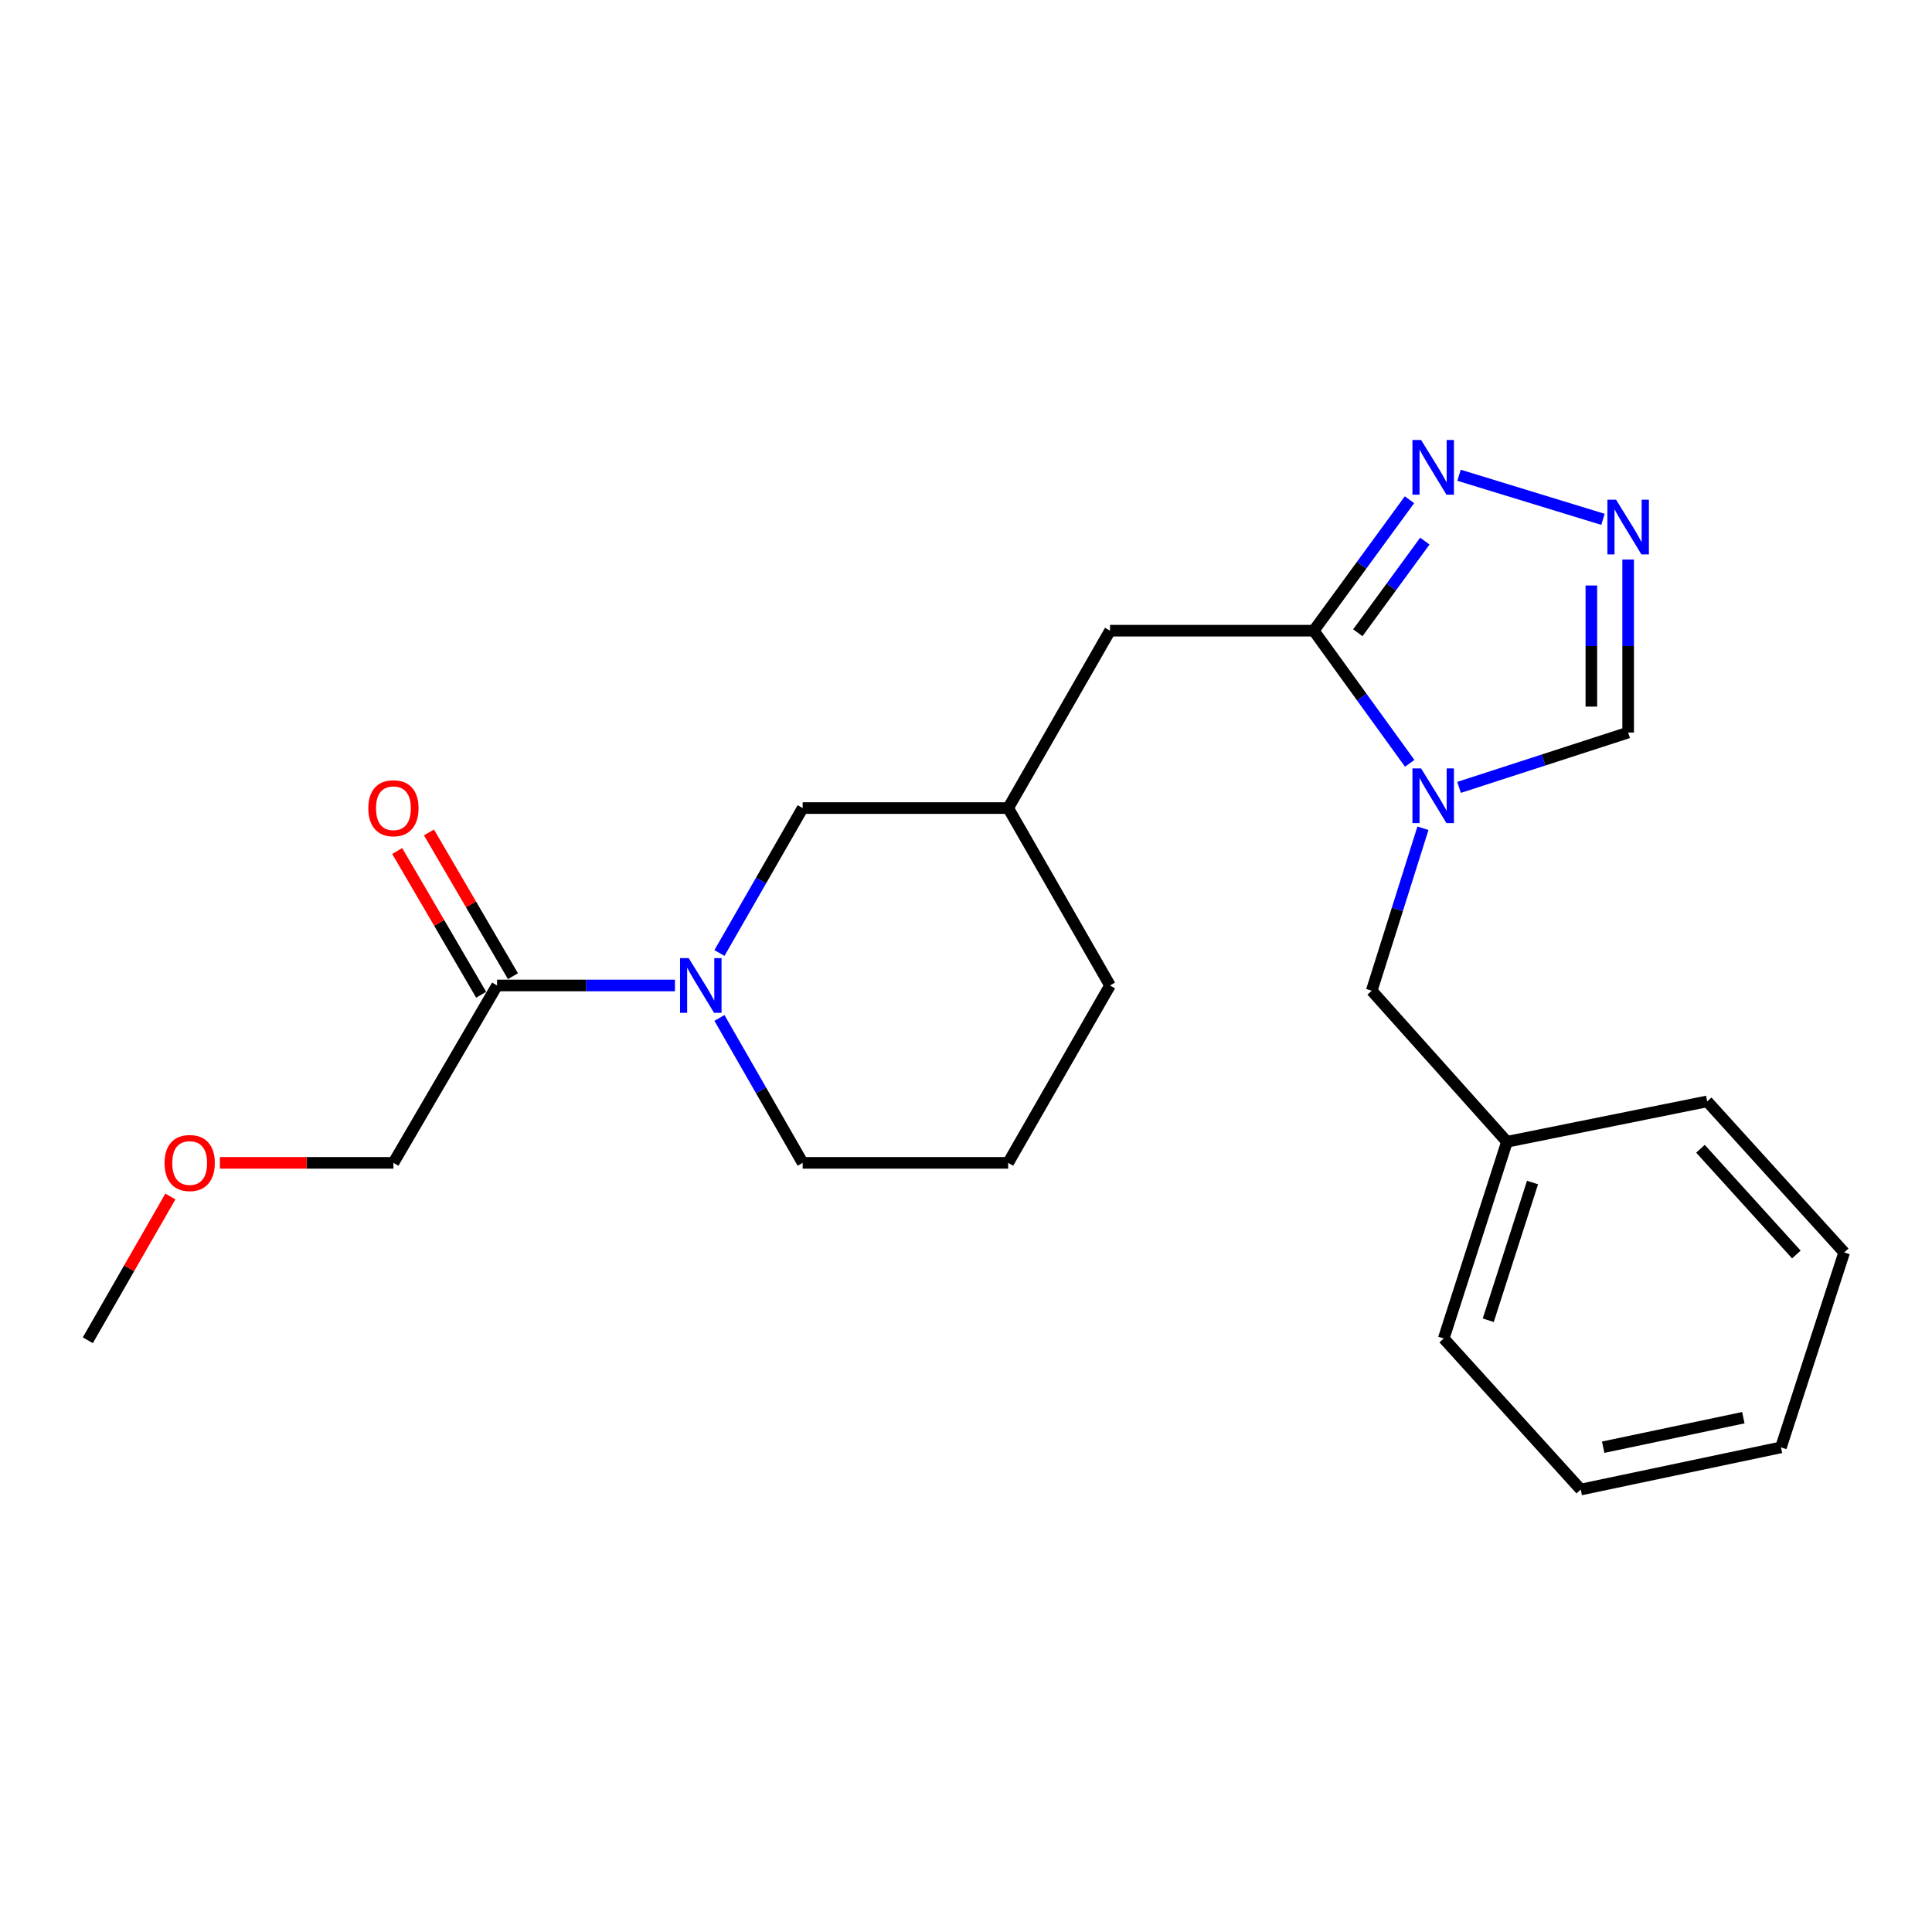 <?xml version='1.0' encoding='iso-8859-1'?>
<svg version='1.1' baseProfile='full'
              xmlns='http://www.w3.org/2000/svg'
                      xmlns:rdkit='http://www.rdkit.org/xml'
                      xmlns:xlink='http://www.w3.org/1999/xlink'
                  xml:space='preserve'
width='1000px' height='1000px' viewBox='0 0 1000 1000'>
<!-- END OF HEADER -->
<rect style='opacity:1.0;fill:#FFFFFF;stroke:none' width='1000' height='1000' x='0' y='0'> </rect>
<path class='bond-0' d='M 729.663,395.096 L 704.83,360.768' style='fill:none;fill-rule:evenodd;stroke:#0000FF;stroke-width:6px;stroke-linecap:butt;stroke-linejoin:miter;stroke-opacity:1' />
<path class='bond-0' d='M 704.83,360.768 L 679.996,326.441' style='fill:none;fill-rule:evenodd;stroke:#000000;stroke-width:6px;stroke-linecap:butt;stroke-linejoin:miter;stroke-opacity:1' />
<path class='bond-1' d='M 755.207,407.55 L 798.968,393.359' style='fill:none;fill-rule:evenodd;stroke:#0000FF;stroke-width:6px;stroke-linecap:butt;stroke-linejoin:miter;stroke-opacity:1' />
<path class='bond-1' d='M 798.968,393.359 L 842.729,379.168' style='fill:none;fill-rule:evenodd;stroke:#000000;stroke-width:6px;stroke-linecap:butt;stroke-linejoin:miter;stroke-opacity:1' />
<path class='bond-2' d='M 736.516,428.698 L 723.258,470.747' style='fill:none;fill-rule:evenodd;stroke:#0000FF;stroke-width:6px;stroke-linecap:butt;stroke-linejoin:miter;stroke-opacity:1' />
<path class='bond-2' d='M 723.258,470.747 L 710,512.797' style='fill:none;fill-rule:evenodd;stroke:#000000;stroke-width:6px;stroke-linecap:butt;stroke-linejoin:miter;stroke-opacity:1' />
<path class='bond-3' d='M 679.996,326.441 L 704.772,292.554' style='fill:none;fill-rule:evenodd;stroke:#000000;stroke-width:6px;stroke-linecap:butt;stroke-linejoin:miter;stroke-opacity:1' />
<path class='bond-3' d='M 704.772,292.554 L 729.547,258.667' style='fill:none;fill-rule:evenodd;stroke:#0000FF;stroke-width:6px;stroke-linecap:butt;stroke-linejoin:miter;stroke-opacity:1' />
<path class='bond-3' d='M 702.807,327.518 L 720.15,303.797' style='fill:none;fill-rule:evenodd;stroke:#000000;stroke-width:6px;stroke-linecap:butt;stroke-linejoin:miter;stroke-opacity:1' />
<path class='bond-3' d='M 720.15,303.797 L 737.493,280.076' style='fill:none;fill-rule:evenodd;stroke:#0000FF;stroke-width:6px;stroke-linecap:butt;stroke-linejoin:miter;stroke-opacity:1' />
<path class='bond-4' d='M 679.996,326.441 L 574.54,326.441' style='fill:none;fill-rule:evenodd;stroke:#000000;stroke-width:6px;stroke-linecap:butt;stroke-linejoin:miter;stroke-opacity:1' />
<path class='bond-5' d='M 372.382,493.27 L 393.92,455.762' style='fill:none;fill-rule:evenodd;stroke:#0000FF;stroke-width:6px;stroke-linecap:butt;stroke-linejoin:miter;stroke-opacity:1' />
<path class='bond-5' d='M 393.92,455.762 L 415.458,418.254' style='fill:none;fill-rule:evenodd;stroke:#000000;stroke-width:6px;stroke-linecap:butt;stroke-linejoin:miter;stroke-opacity:1' />
<path class='bond-6' d='M 349.354,510.077 L 303.315,510.077' style='fill:none;fill-rule:evenodd;stroke:#0000FF;stroke-width:6px;stroke-linecap:butt;stroke-linejoin:miter;stroke-opacity:1' />
<path class='bond-6' d='M 303.315,510.077 L 257.275,510.077' style='fill:none;fill-rule:evenodd;stroke:#000000;stroke-width:6px;stroke-linecap:butt;stroke-linejoin:miter;stroke-opacity:1' />
<path class='bond-7' d='M 372.383,526.884 L 393.92,564.387' style='fill:none;fill-rule:evenodd;stroke:#0000FF;stroke-width:6px;stroke-linecap:butt;stroke-linejoin:miter;stroke-opacity:1' />
<path class='bond-7' d='M 393.92,564.387 L 415.458,601.89' style='fill:none;fill-rule:evenodd;stroke:#000000;stroke-width:6px;stroke-linecap:butt;stroke-linejoin:miter;stroke-opacity:1' />
<path class='bond-8' d='M 755.193,245.987 L 829.701,268.812' style='fill:none;fill-rule:evenodd;stroke:#0000FF;stroke-width:6px;stroke-linecap:butt;stroke-linejoin:miter;stroke-opacity:1' />
<path class='bond-9' d='M 842.729,289.622 L 842.729,334.395' style='fill:none;fill-rule:evenodd;stroke:#0000FF;stroke-width:6px;stroke-linecap:butt;stroke-linejoin:miter;stroke-opacity:1' />
<path class='bond-9' d='M 842.729,334.395 L 842.729,379.168' style='fill:none;fill-rule:evenodd;stroke:#000000;stroke-width:6px;stroke-linecap:butt;stroke-linejoin:miter;stroke-opacity:1' />
<path class='bond-9' d='M 823.679,303.054 L 823.679,334.395' style='fill:none;fill-rule:evenodd;stroke:#0000FF;stroke-width:6px;stroke-linecap:butt;stroke-linejoin:miter;stroke-opacity:1' />
<path class='bond-9' d='M 823.679,334.395 L 823.679,365.736' style='fill:none;fill-rule:evenodd;stroke:#000000;stroke-width:6px;stroke-linecap:butt;stroke-linejoin:miter;stroke-opacity:1' />
<path class='bond-10' d='M 265.5,505.273 L 243.769,468.07' style='fill:none;fill-rule:evenodd;stroke:#000000;stroke-width:6px;stroke-linecap:butt;stroke-linejoin:miter;stroke-opacity:1' />
<path class='bond-10' d='M 243.769,468.07 L 222.037,430.868' style='fill:none;fill-rule:evenodd;stroke:#FF0000;stroke-width:6px;stroke-linecap:butt;stroke-linejoin:miter;stroke-opacity:1' />
<path class='bond-10' d='M 249.05,514.882 L 227.319,477.679' style='fill:none;fill-rule:evenodd;stroke:#000000;stroke-width:6px;stroke-linecap:butt;stroke-linejoin:miter;stroke-opacity:1' />
<path class='bond-10' d='M 227.319,477.679 L 205.587,440.477' style='fill:none;fill-rule:evenodd;stroke:#FF0000;stroke-width:6px;stroke-linecap:butt;stroke-linejoin:miter;stroke-opacity:1' />
<path class='bond-11' d='M 257.275,510.077 L 203.637,601.89' style='fill:none;fill-rule:evenodd;stroke:#000000;stroke-width:6px;stroke-linecap:butt;stroke-linejoin:miter;stroke-opacity:1' />
<path class='bond-12' d='M 710,512.797 L 780,590.978' style='fill:none;fill-rule:evenodd;stroke:#000000;stroke-width:6px;stroke-linecap:butt;stroke-linejoin:miter;stroke-opacity:1' />
<path class='bond-13' d='M 415.458,418.254 L 521.823,418.254' style='fill:none;fill-rule:evenodd;stroke:#000000;stroke-width:6px;stroke-linecap:butt;stroke-linejoin:miter;stroke-opacity:1' />
<path class='bond-14' d='M 574.54,326.441 L 521.823,418.254' style='fill:none;fill-rule:evenodd;stroke:#000000;stroke-width:6px;stroke-linecap:butt;stroke-linejoin:miter;stroke-opacity:1' />
<path class='bond-15' d='M 521.823,418.254 L 574.54,510.077' style='fill:none;fill-rule:evenodd;stroke:#000000;stroke-width:6px;stroke-linecap:butt;stroke-linejoin:miter;stroke-opacity:1' />
<path class='bond-16' d='M 415.458,601.89 L 521.823,601.89' style='fill:none;fill-rule:evenodd;stroke:#000000;stroke-width:6px;stroke-linecap:butt;stroke-linejoin:miter;stroke-opacity:1' />
<path class='bond-17' d='M 780,590.978 L 747.276,692.803' style='fill:none;fill-rule:evenodd;stroke:#000000;stroke-width:6px;stroke-linecap:butt;stroke-linejoin:miter;stroke-opacity:1' />
<path class='bond-17' d='M 793.229,612.081 L 770.321,683.358' style='fill:none;fill-rule:evenodd;stroke:#000000;stroke-width:6px;stroke-linecap:butt;stroke-linejoin:miter;stroke-opacity:1' />
<path class='bond-18' d='M 780,590.978 L 883.635,570.076' style='fill:none;fill-rule:evenodd;stroke:#000000;stroke-width:6px;stroke-linecap:butt;stroke-linejoin:miter;stroke-opacity:1' />
<path class='bond-19' d='M 203.637,601.89 L 158.728,601.89' style='fill:none;fill-rule:evenodd;stroke:#000000;stroke-width:6px;stroke-linecap:butt;stroke-linejoin:miter;stroke-opacity:1' />
<path class='bond-19' d='M 158.728,601.89 L 113.819,601.89' style='fill:none;fill-rule:evenodd;stroke:#FF0000;stroke-width:6px;stroke-linecap:butt;stroke-linejoin:miter;stroke-opacity:1' />
<path class='bond-20' d='M 521.823,601.89 L 574.54,510.077' style='fill:none;fill-rule:evenodd;stroke:#000000;stroke-width:6px;stroke-linecap:butt;stroke-linejoin:miter;stroke-opacity:1' />
<path class='bond-21' d='M 88.186,619.297 L 66.82,656.505' style='fill:none;fill-rule:evenodd;stroke:#FF0000;stroke-width:6px;stroke-linecap:butt;stroke-linejoin:miter;stroke-opacity:1' />
<path class='bond-21' d='M 66.82,656.505 L 45.455,693.714' style='fill:none;fill-rule:evenodd;stroke:#000000;stroke-width:6px;stroke-linecap:butt;stroke-linejoin:miter;stroke-opacity:1' />
<path class='bond-22' d='M 747.276,692.803 L 818.186,770.985' style='fill:none;fill-rule:evenodd;stroke:#000000;stroke-width:6px;stroke-linecap:butt;stroke-linejoin:miter;stroke-opacity:1' />
<path class='bond-23' d='M 883.635,570.076 L 954.545,648.257' style='fill:none;fill-rule:evenodd;stroke:#000000;stroke-width:6px;stroke-linecap:butt;stroke-linejoin:miter;stroke-opacity:1' />
<path class='bond-23' d='M 880.161,594.601 L 929.798,649.328' style='fill:none;fill-rule:evenodd;stroke:#000000;stroke-width:6px;stroke-linecap:butt;stroke-linejoin:miter;stroke-opacity:1' />
<path class='bond-24' d='M 818.186,770.985 L 921.821,749.161' style='fill:none;fill-rule:evenodd;stroke:#000000;stroke-width:6px;stroke-linecap:butt;stroke-linejoin:miter;stroke-opacity:1' />
<path class='bond-24' d='M 829.806,749.069 L 902.35,733.793' style='fill:none;fill-rule:evenodd;stroke:#000000;stroke-width:6px;stroke-linecap:butt;stroke-linejoin:miter;stroke-opacity:1' />
<path class='bond-25' d='M 954.545,648.257 L 921.821,749.161' style='fill:none;fill-rule:evenodd;stroke:#000000;stroke-width:6px;stroke-linecap:butt;stroke-linejoin:miter;stroke-opacity:1' />
<path  class='atom-0' d='M 735.555 397.733
L 744.835 412.733
Q 745.755 414.213, 747.235 416.893
Q 748.715 419.573, 748.795 419.733
L 748.795 397.733
L 752.555 397.733
L 752.555 426.053
L 748.675 426.053
L 738.715 409.653
Q 737.555 407.733, 736.315 405.533
Q 735.115 403.333, 734.755 402.653
L 734.755 426.053
L 731.075 426.053
L 731.075 397.733
L 735.555 397.733
' fill='#0000FF'/>
<path  class='atom-2' d='M 356.47 495.917
L 365.75 510.917
Q 366.67 512.397, 368.15 515.077
Q 369.63 517.757, 369.71 517.917
L 369.71 495.917
L 373.47 495.917
L 373.47 524.237
L 369.59 524.237
L 359.63 507.837
Q 358.47 505.917, 357.23 503.717
Q 356.03 501.517, 355.67 500.837
L 355.67 524.237
L 351.99 524.237
L 351.99 495.917
L 356.47 495.917
' fill='#0000FF'/>
<path  class='atom-3' d='M 735.555 227.728
L 744.835 242.728
Q 745.755 244.208, 747.235 246.888
Q 748.715 249.568, 748.795 249.728
L 748.795 227.728
L 752.555 227.728
L 752.555 256.048
L 748.675 256.048
L 738.715 239.648
Q 737.555 237.728, 736.315 235.528
Q 735.115 233.328, 734.755 232.648
L 734.755 256.048
L 731.075 256.048
L 731.075 227.728
L 735.555 227.728
' fill='#0000FF'/>
<path  class='atom-4' d='M 836.469 258.643
L 845.749 273.643
Q 846.669 275.123, 848.149 277.803
Q 849.629 280.483, 849.709 280.643
L 849.709 258.643
L 853.469 258.643
L 853.469 286.963
L 849.589 286.963
L 839.629 270.563
Q 838.469 268.643, 837.229 266.443
Q 836.029 264.243, 835.669 263.563
L 835.669 286.963
L 831.989 286.963
L 831.989 258.643
L 836.469 258.643
' fill='#0000FF'/>
<path  class='atom-10' d='M 190.637 418.334
Q 190.637 411.534, 193.997 407.734
Q 197.357 403.934, 203.637 403.934
Q 209.917 403.934, 213.277 407.734
Q 216.637 411.534, 216.637 418.334
Q 216.637 425.214, 213.237 429.134
Q 209.837 433.014, 203.637 433.014
Q 197.397 433.014, 193.997 429.134
Q 190.637 425.254, 190.637 418.334
M 203.637 429.814
Q 207.957 429.814, 210.277 426.934
Q 212.637 424.014, 212.637 418.334
Q 212.637 412.774, 210.277 409.974
Q 207.957 407.134, 203.637 407.134
Q 199.317 407.134, 196.957 409.934
Q 194.637 412.734, 194.637 418.334
Q 194.637 424.054, 196.957 426.934
Q 199.317 429.814, 203.637 429.814
' fill='#FF0000'/>
<path  class='atom-16' d='M 85.182 601.97
Q 85.182 595.17, 88.542 591.37
Q 91.902 587.57, 98.182 587.57
Q 104.462 587.57, 107.822 591.37
Q 111.182 595.17, 111.182 601.97
Q 111.182 608.85, 107.782 612.77
Q 104.382 616.65, 98.182 616.65
Q 91.942 616.65, 88.542 612.77
Q 85.182 608.89, 85.182 601.97
M 98.182 613.45
Q 102.502 613.45, 104.822 610.57
Q 107.182 607.65, 107.182 601.97
Q 107.182 596.41, 104.822 593.61
Q 102.502 590.77, 98.182 590.77
Q 93.862 590.77, 91.502 593.57
Q 89.182 596.37, 89.182 601.97
Q 89.182 607.69, 91.502 610.57
Q 93.862 613.45, 98.182 613.45
' fill='#FF0000'/>
</svg>
